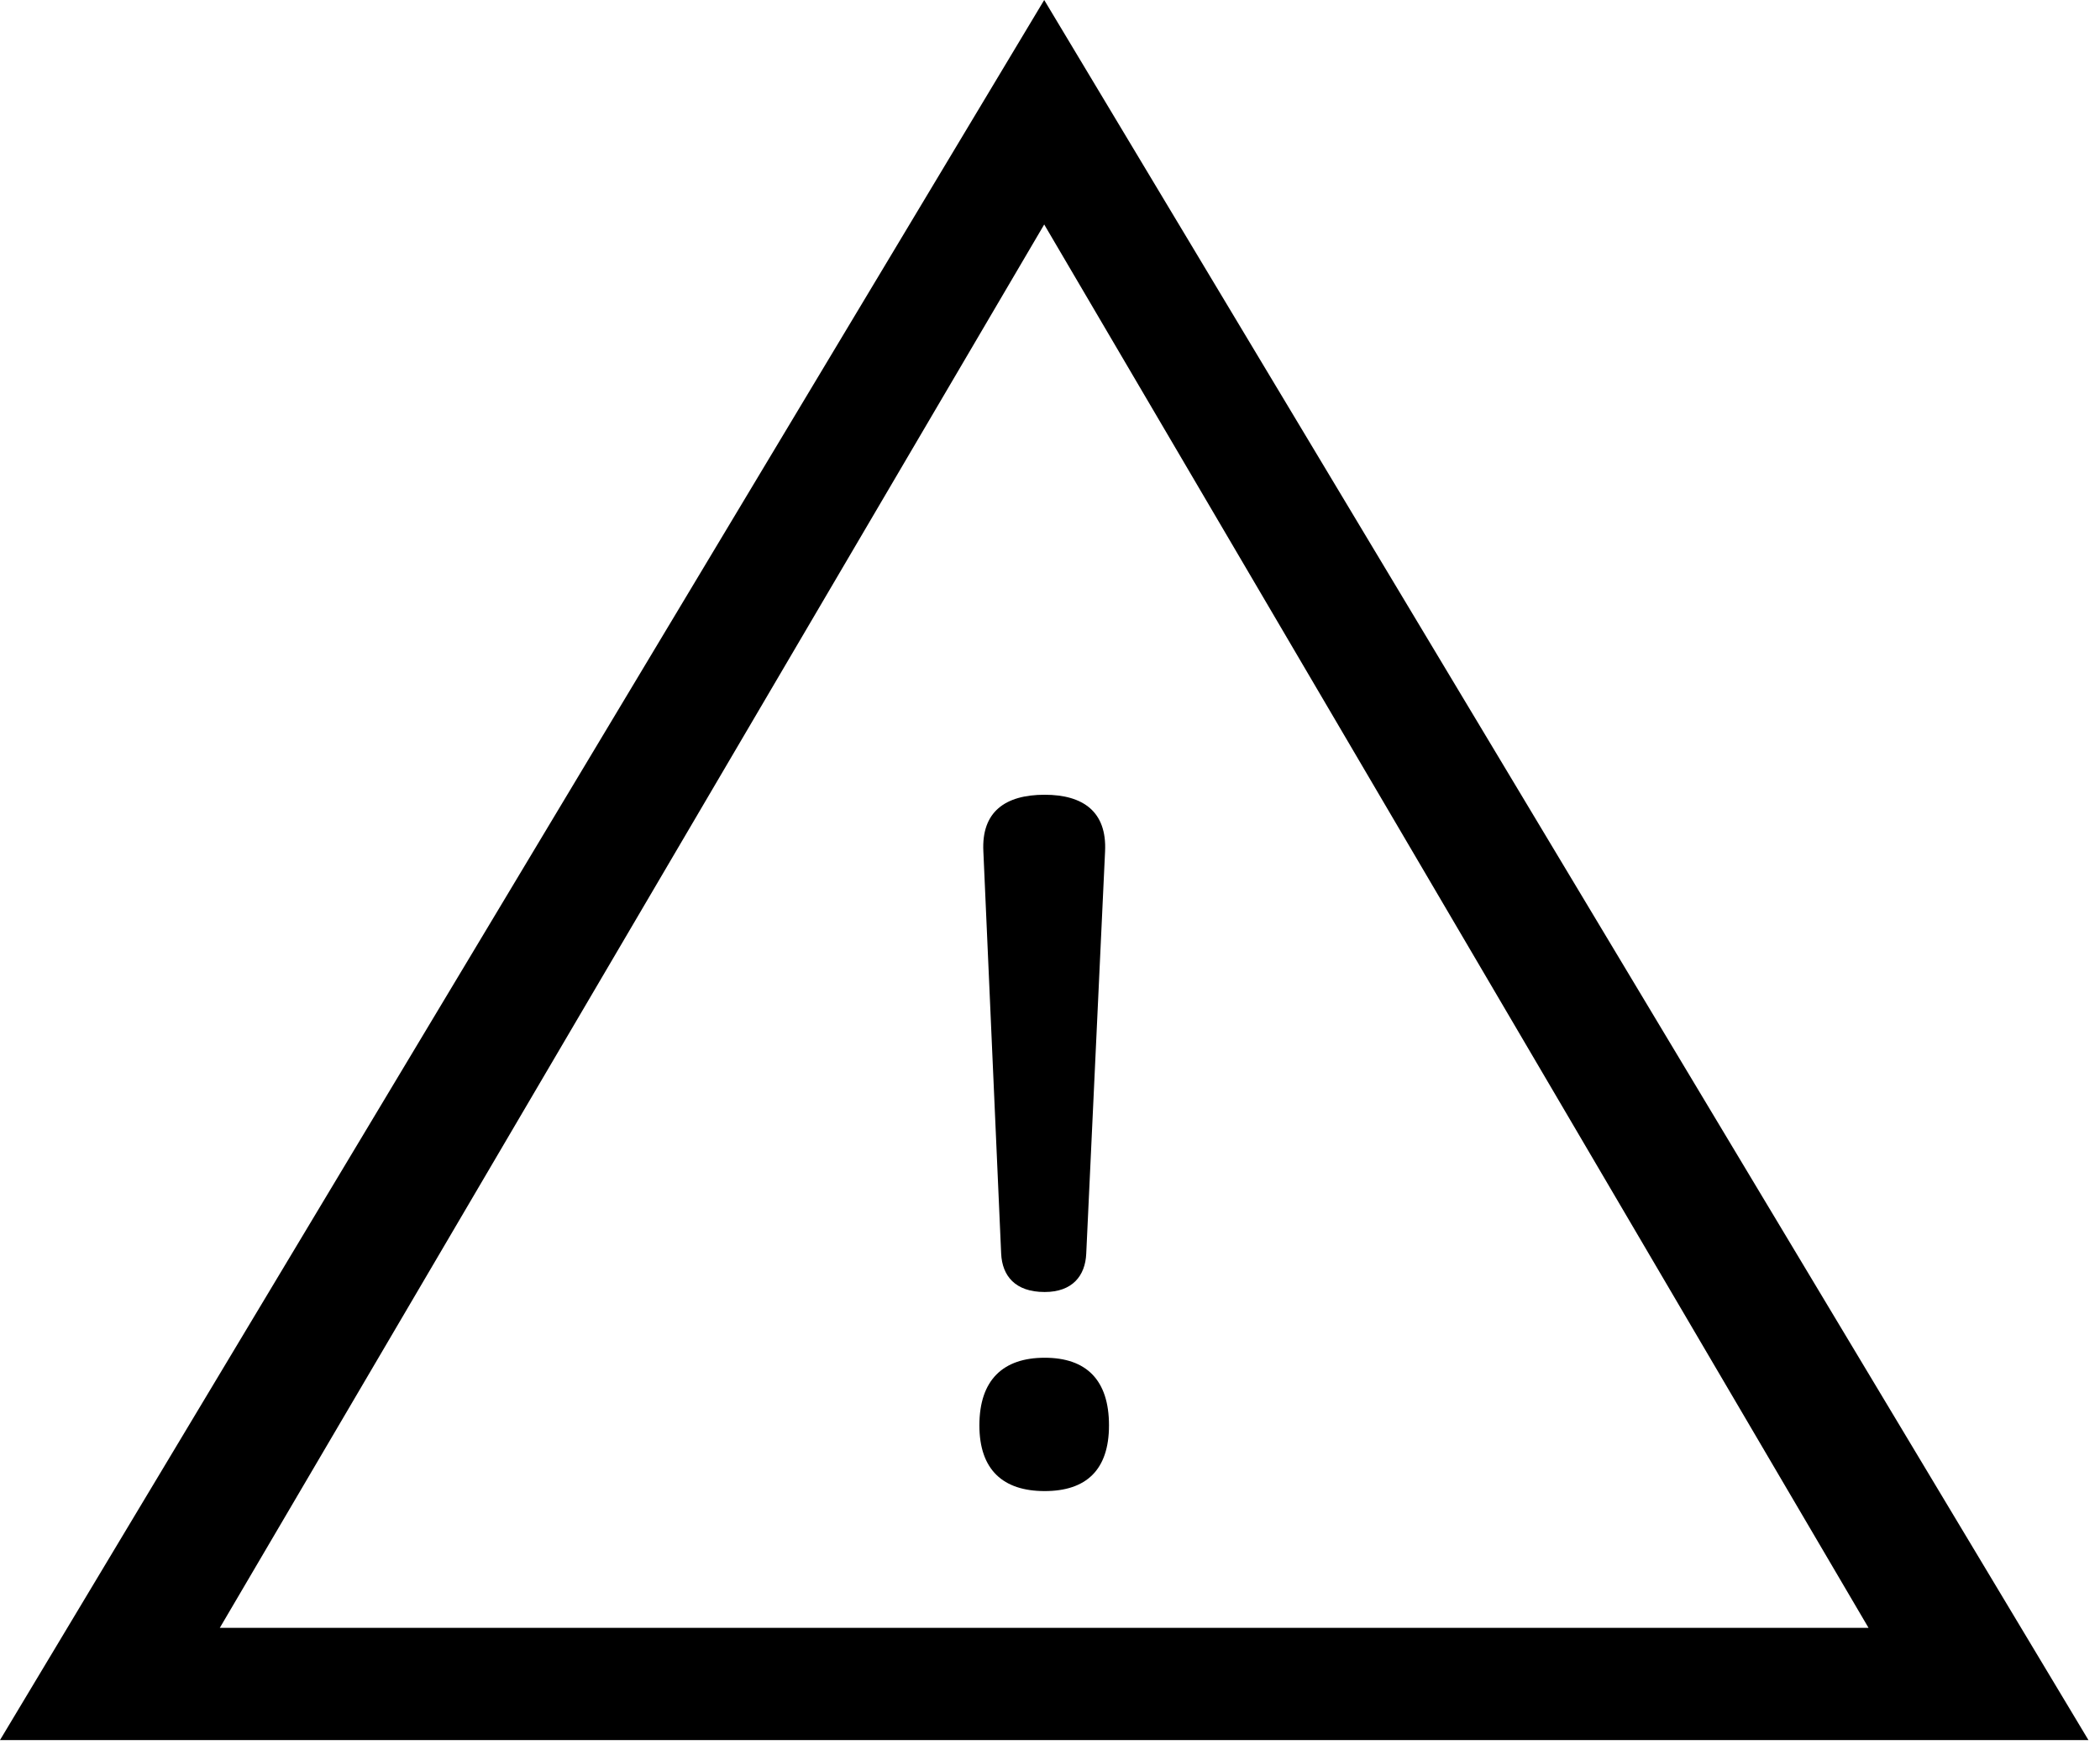 <?xml version="1.0" encoding="UTF-8"?>
<svg width="120px" height="100px" viewBox="0 0 120 100" version="1.1" xmlns="http://www.w3.org/2000/svg" xmlns:xlink="http://www.w3.org/1999/xlink">
    <title>noun_Warning_30457</title>
    <g id="Desktop" stroke="none" stroke-width="1" fill="none" fill-rule="evenodd">
        <g id="Raja_ylätunnisteen_toiminnallisuudet" transform="translate(-61, -528)" fill="#000000" fill-rule="nonzero">
            <g id="noun_Warning_30457" transform="translate(61, 528)">
                <path d="M59.669,0 L0,99.416 L119.339,99.416 L59.669,0 Z M59.669,12.825 L106.773,93.004 L12.561,93.004 L59.669,12.825 Z M59.696,77.573 C57.322,77.573 55.965,78.84 55.965,81.437 C55.965,83.979 57.322,85.191 59.696,85.191 C62.071,85.191 63.371,83.979 63.371,81.437 C63.371,78.84 62.071,77.573 59.696,77.573 Z M59.696,73.817 C61.281,73.817 62.017,72.889 62.071,71.623 L63.147,48.64 C63.256,46.384 61.902,45.407 59.696,45.407 C57.436,45.407 56.078,46.384 56.192,48.64 L57.209,71.623 C57.268,72.889 58.003,73.817 59.696,73.817 Z" id="Shape"></path>
            </g>
        </g>
    </g>
</svg>